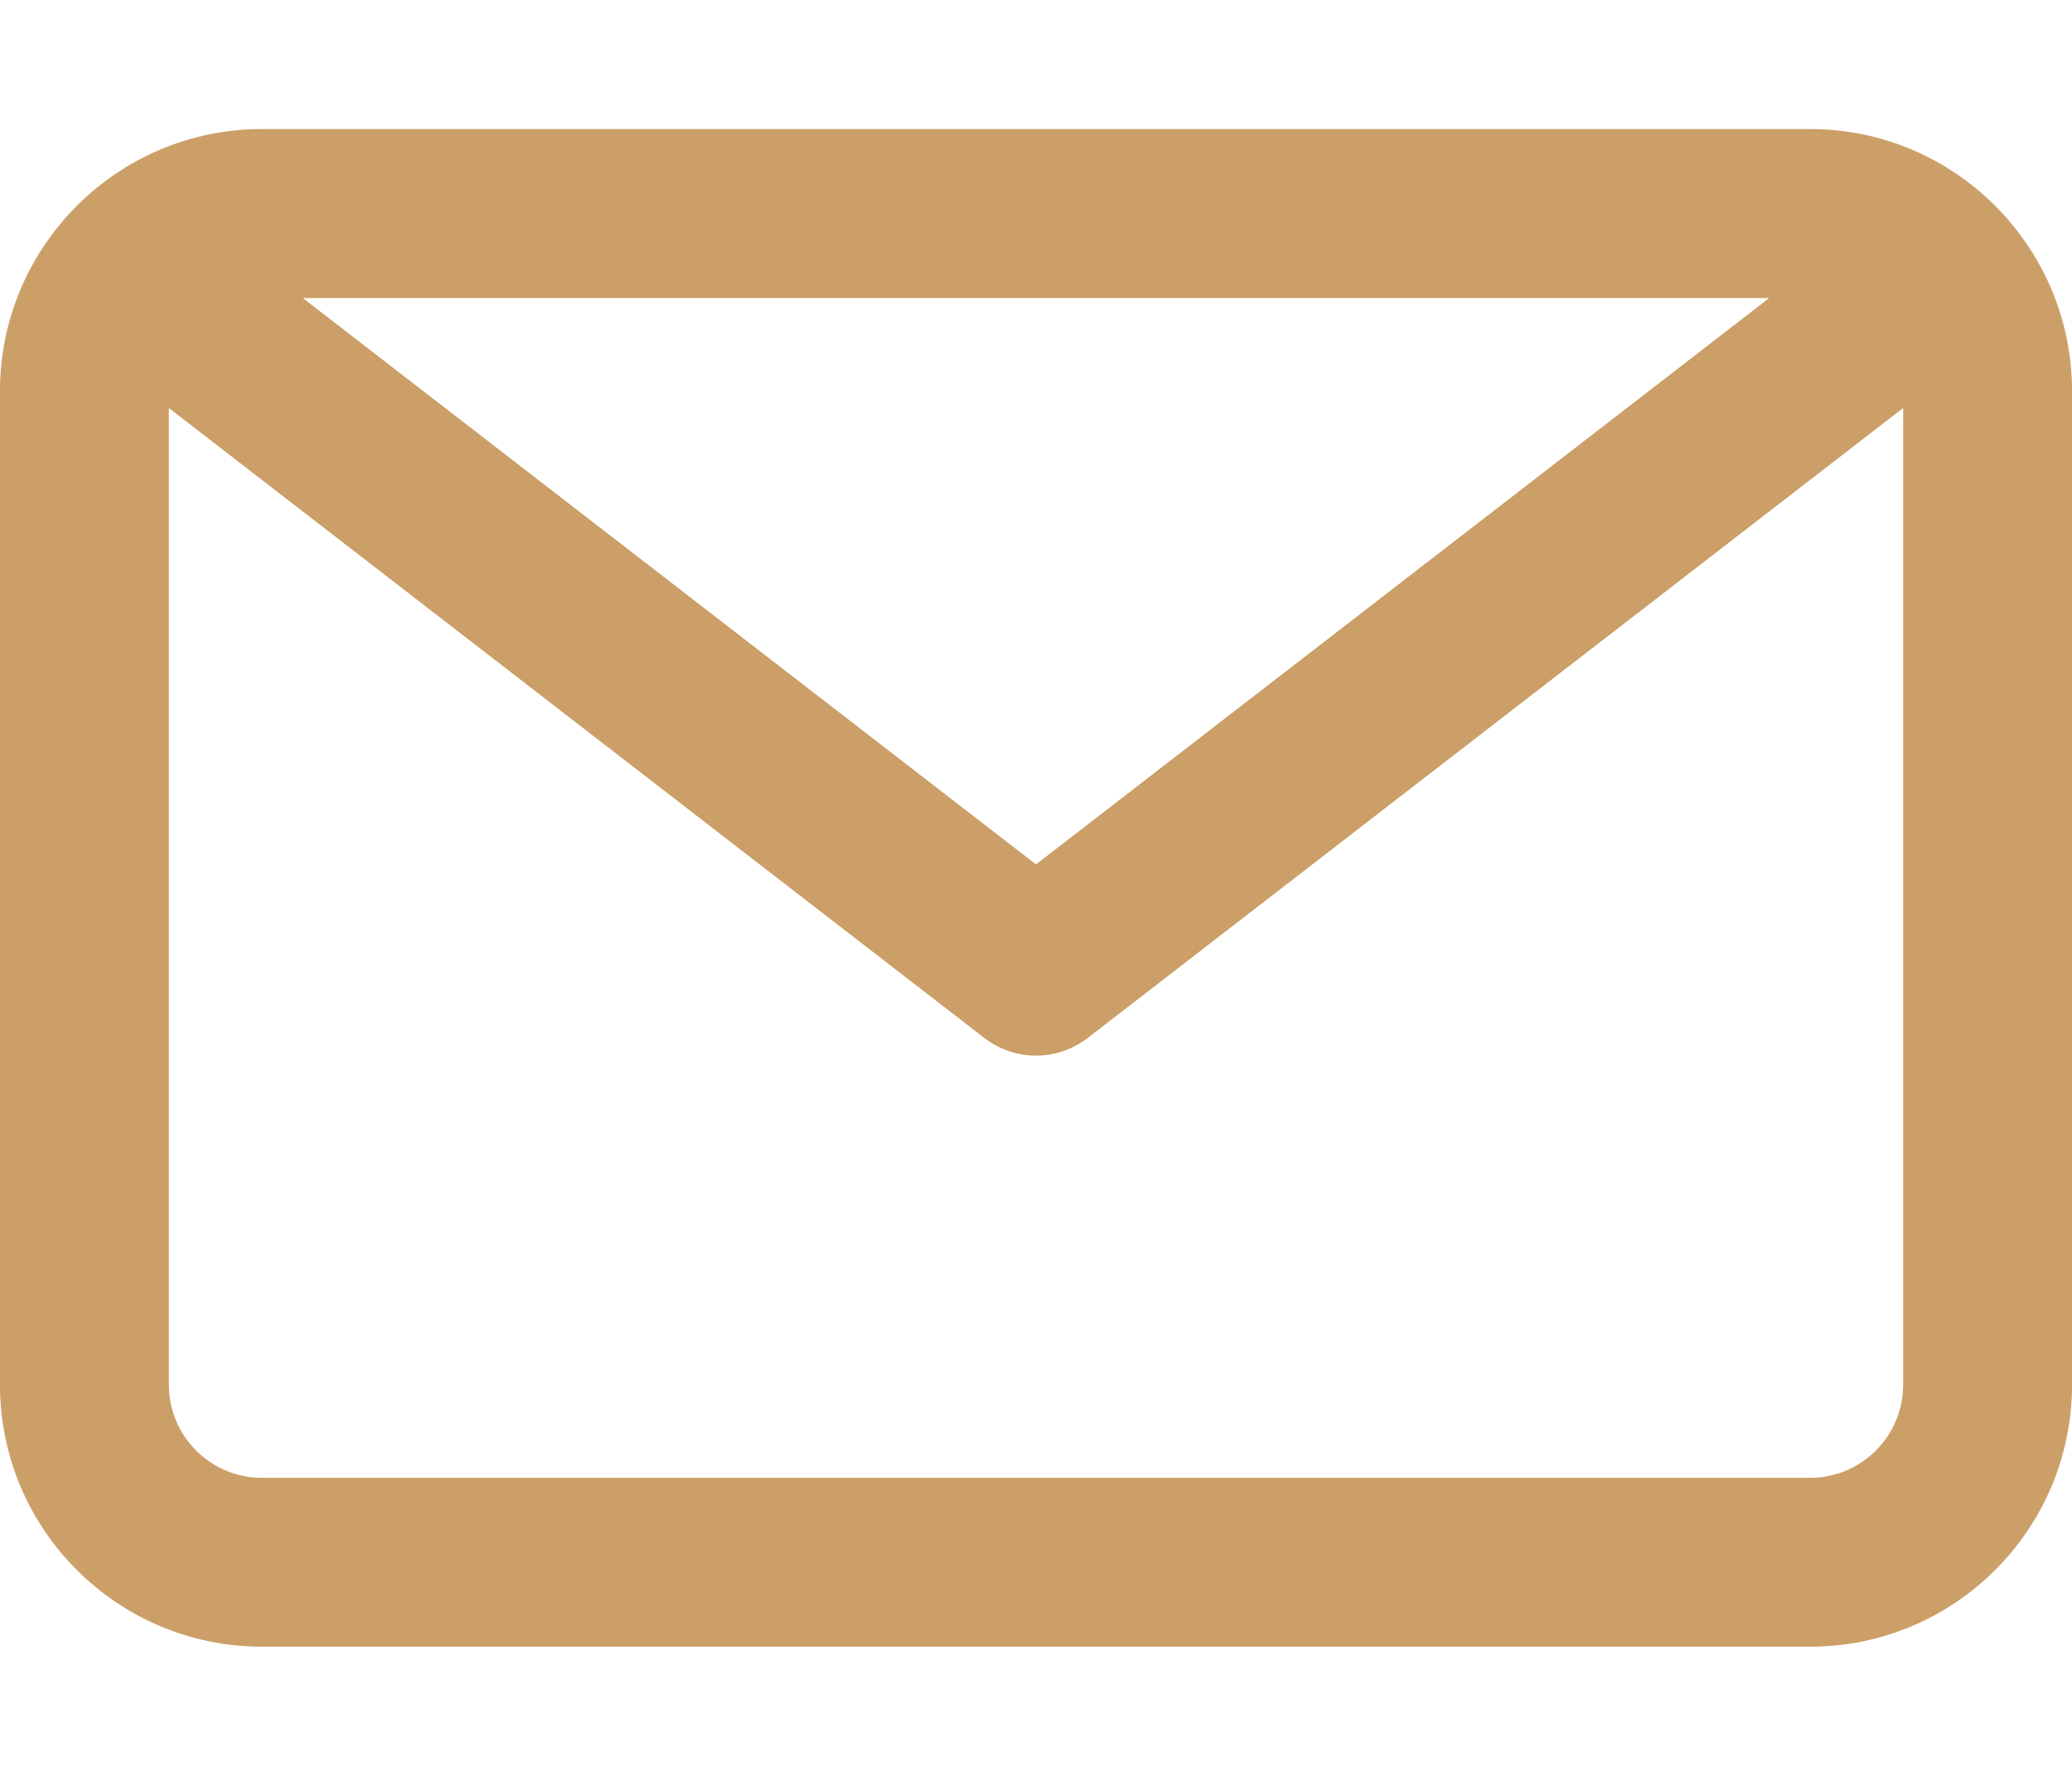 <svg width="14" height="12" viewBox="0 0 14 12" fill="none" xmlns="http://www.w3.org/2000/svg">
<path d="M12.231 0.872H1.769C0.794 0.872 0 1.666 0 2.642V9.358C0 10.334 0.794 11.127 1.769 11.127H12.231C13.206 11.127 14 10.334 14 9.358V2.642C14 1.666 13.206 0.872 12.231 0.872ZM11.954 2.014L7 5.841L2.046 2.014H11.954ZM12.231 9.986H1.769C1.423 9.986 1.141 9.704 1.141 9.358V2.757L6.651 7.014C6.754 7.093 6.877 7.133 7 7.133C7.123 7.133 7.246 7.093 7.349 7.014L12.859 2.757V9.358C12.859 9.704 12.577 9.986 12.231 9.986Z" fill="#CB9F67"/>
</svg>
